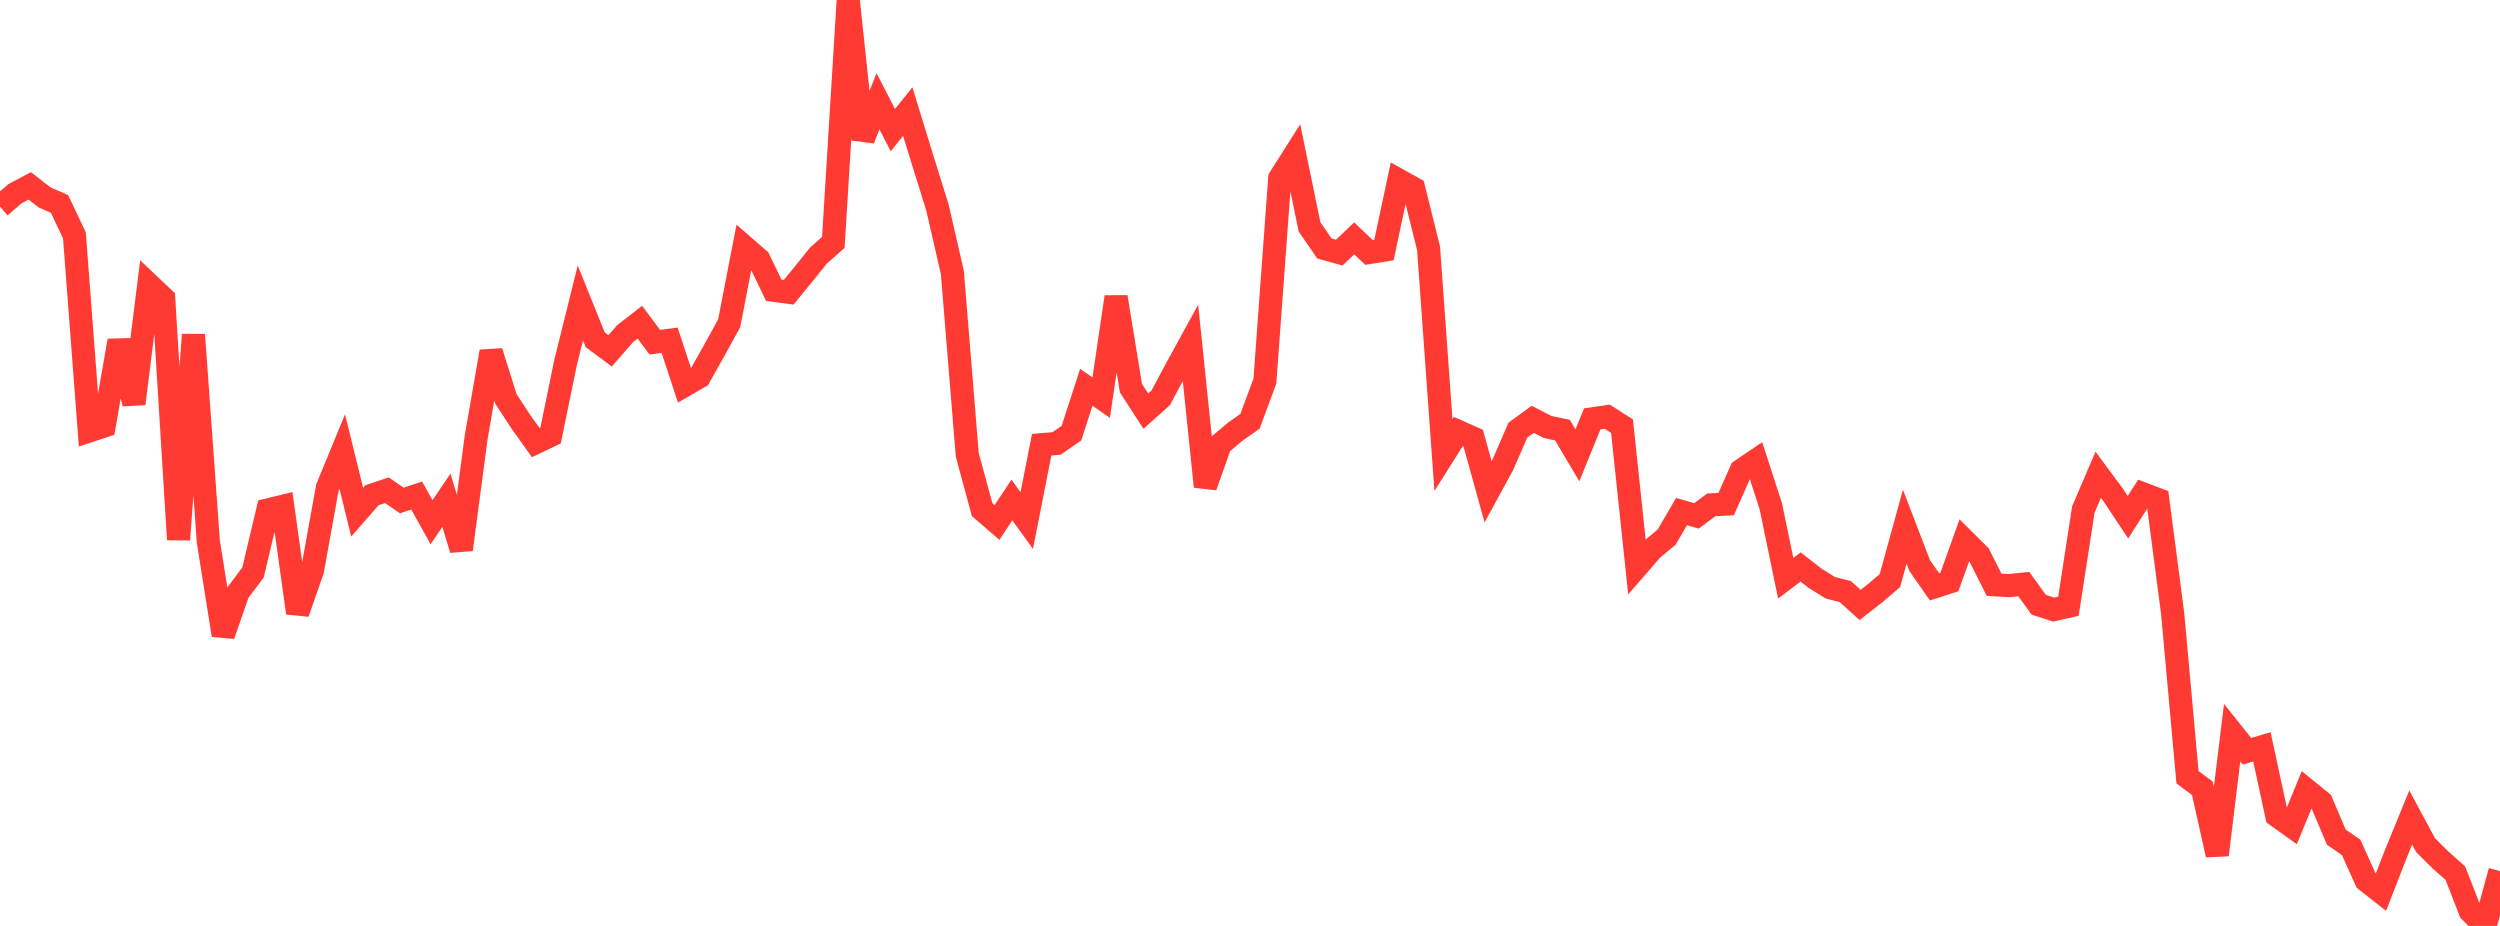 <?xml version="1.0" standalone="no"?>
<!DOCTYPE svg PUBLIC "-//W3C//DTD SVG 1.1//EN" "http://www.w3.org/Graphics/SVG/1.1/DTD/svg11.dtd">

<svg width="135" height="50" viewBox="0 0 135 50" preserveAspectRatio="none" 
  xmlns="http://www.w3.org/2000/svg"
  xmlns:xlink="http://www.w3.org/1999/xlink">


<polyline points="0.0, 11.157 0.804, 10.465 1.607, 10.038 2.411, 10.662 3.214, 11.012 4.018, 12.708 4.821, 23.269 5.625, 23.003 6.429, 18.397 7.232, 21.801 8.036, 15.358 8.839, 16.119 9.643, 29.139 10.446, 18.072 11.25, 29.245 12.054, 34.299 12.857, 31.986 13.661, 30.918 14.464, 27.537 15.268, 27.342 16.071, 33.099 16.875, 30.793 17.679, 26.329 18.482, 24.38 19.286, 27.658 20.089, 26.74 20.893, 26.471 21.696, 27.028 22.5, 26.76 23.304, 28.198 24.107, 27.012 24.911, 29.675 25.714, 23.606 26.518, 18.986 27.321, 21.542 28.125, 22.773 28.929, 23.9 29.732, 23.516 30.536, 19.594 31.339, 16.358 32.143, 18.348 32.946, 18.946 33.75, 18.023 34.554, 17.398 35.357, 18.477 36.161, 18.375 36.964, 20.814 37.768, 20.349 38.571, 18.92 39.375, 17.459 40.179, 13.314 40.982, 14.013 41.786, 15.678 42.589, 15.782 43.393, 14.8 44.196, 13.799 45.0, 13.091 45.804, 0.0 46.607, 7.522 47.411, 5.466 48.214, 7.028 49.018, 6.026 49.821, 8.636 50.625, 11.214 51.429, 14.723 52.232, 24.56 53.036, 27.522 53.839, 28.216 54.643, 26.999 55.446, 28.111 56.25, 24.013 57.054, 23.946 57.857, 23.392 58.661, 20.913 59.464, 21.475 60.268, 16.036 61.071, 20.96 61.875, 22.203 62.679, 21.482 63.482, 19.978 64.286, 18.511 65.089, 26.272 65.893, 23.994 66.696, 23.317 67.5, 22.751 68.304, 20.576 69.107, 9.617 69.911, 8.351 70.714, 12.251 71.518, 13.419 72.321, 13.64 73.125, 12.872 73.929, 13.635 74.732, 13.508 75.536, 9.73 76.339, 10.177 77.143, 13.415 77.946, 24.573 78.75, 23.303 79.554, 23.659 80.357, 26.557 81.161, 25.082 81.964, 23.229 82.768, 22.643 83.571, 23.057 84.375, 23.227 85.179, 24.588 85.982, 22.618 86.786, 22.501 87.589, 23.011 88.393, 30.603 89.196, 29.676 90.0, 28.999 90.804, 27.624 91.607, 27.858 92.411, 27.262 93.214, 27.219 94.018, 25.404 94.821, 24.861 95.625, 27.342 96.429, 31.227 97.232, 30.618 98.036, 31.242 98.839, 31.739 99.643, 31.945 100.446, 32.667 101.25, 32.039 102.054, 31.354 102.857, 28.442 103.661, 30.537 104.464, 31.689 105.268, 31.429 106.071, 29.179 106.875, 29.976 107.679, 31.575 108.482, 31.623 109.286, 31.542 110.089, 32.656 110.893, 32.919 111.696, 32.739 112.5, 27.515 113.304, 25.637 114.107, 26.721 114.911, 27.933 115.714, 26.666 116.518, 26.971 117.321, 33.107 118.125, 41.97 118.929, 42.571 119.732, 46.164 120.536, 39.563 121.339, 40.569 122.143, 40.329 122.946, 44.045 123.75, 44.622 124.554, 42.658 125.357, 43.31 126.161, 45.205 126.964, 45.761 127.768, 47.545 128.571, 48.175 129.375, 46.11 130.179, 44.145 130.982, 45.637 131.786, 46.438 132.589, 47.15 133.393, 49.214 134.196, 50.0 135.0, 47.041" fill="none" stroke="#ff3a33" stroke-width="1.25"/>

</svg>